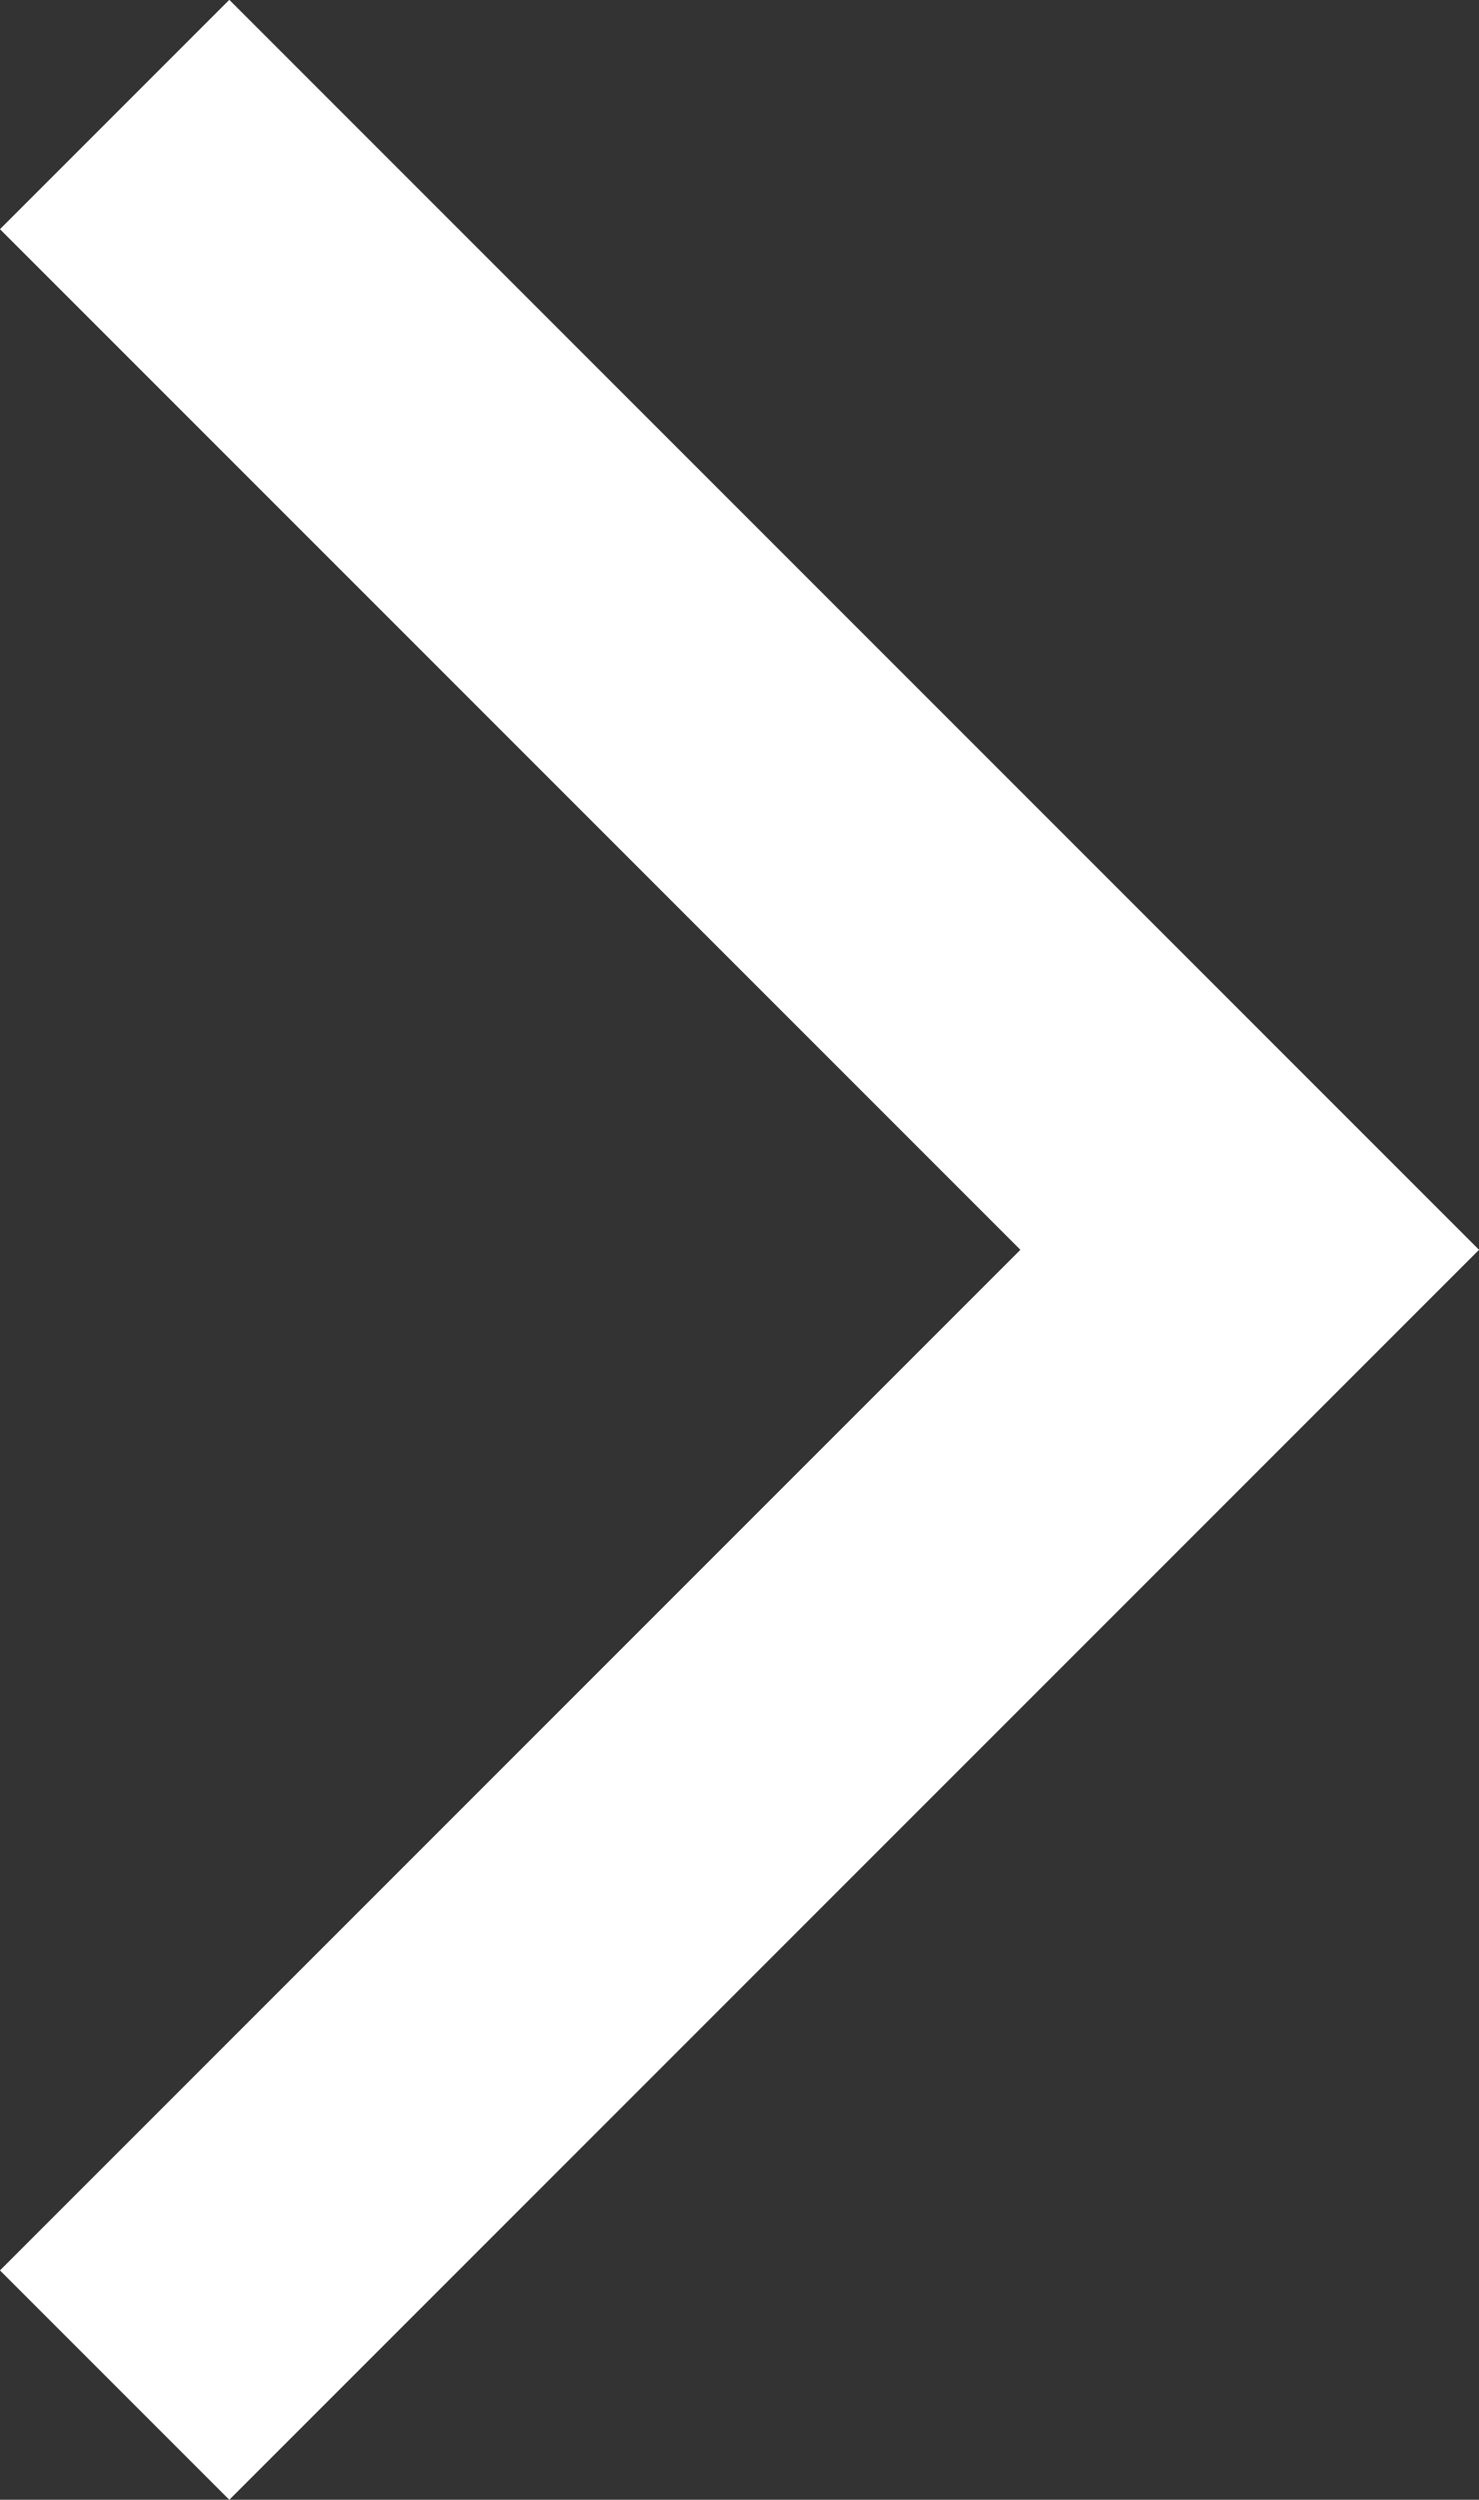 <svg xmlns="http://www.w3.org/2000/svg" width="9.121" height="15.413" viewBox="0 0 9.121 15.413">
  <rect x="0" y="0" width="9.121" height="15.413" fill="#333333" stroke="none"/>
  <path id="Path_9" data-name="Path 9" d="M14,0,7,7,0,0" transform="translate(0.707 14.706) rotate(-90)" fill="none" stroke="#fff" stroke-width="2"/>
</svg>
